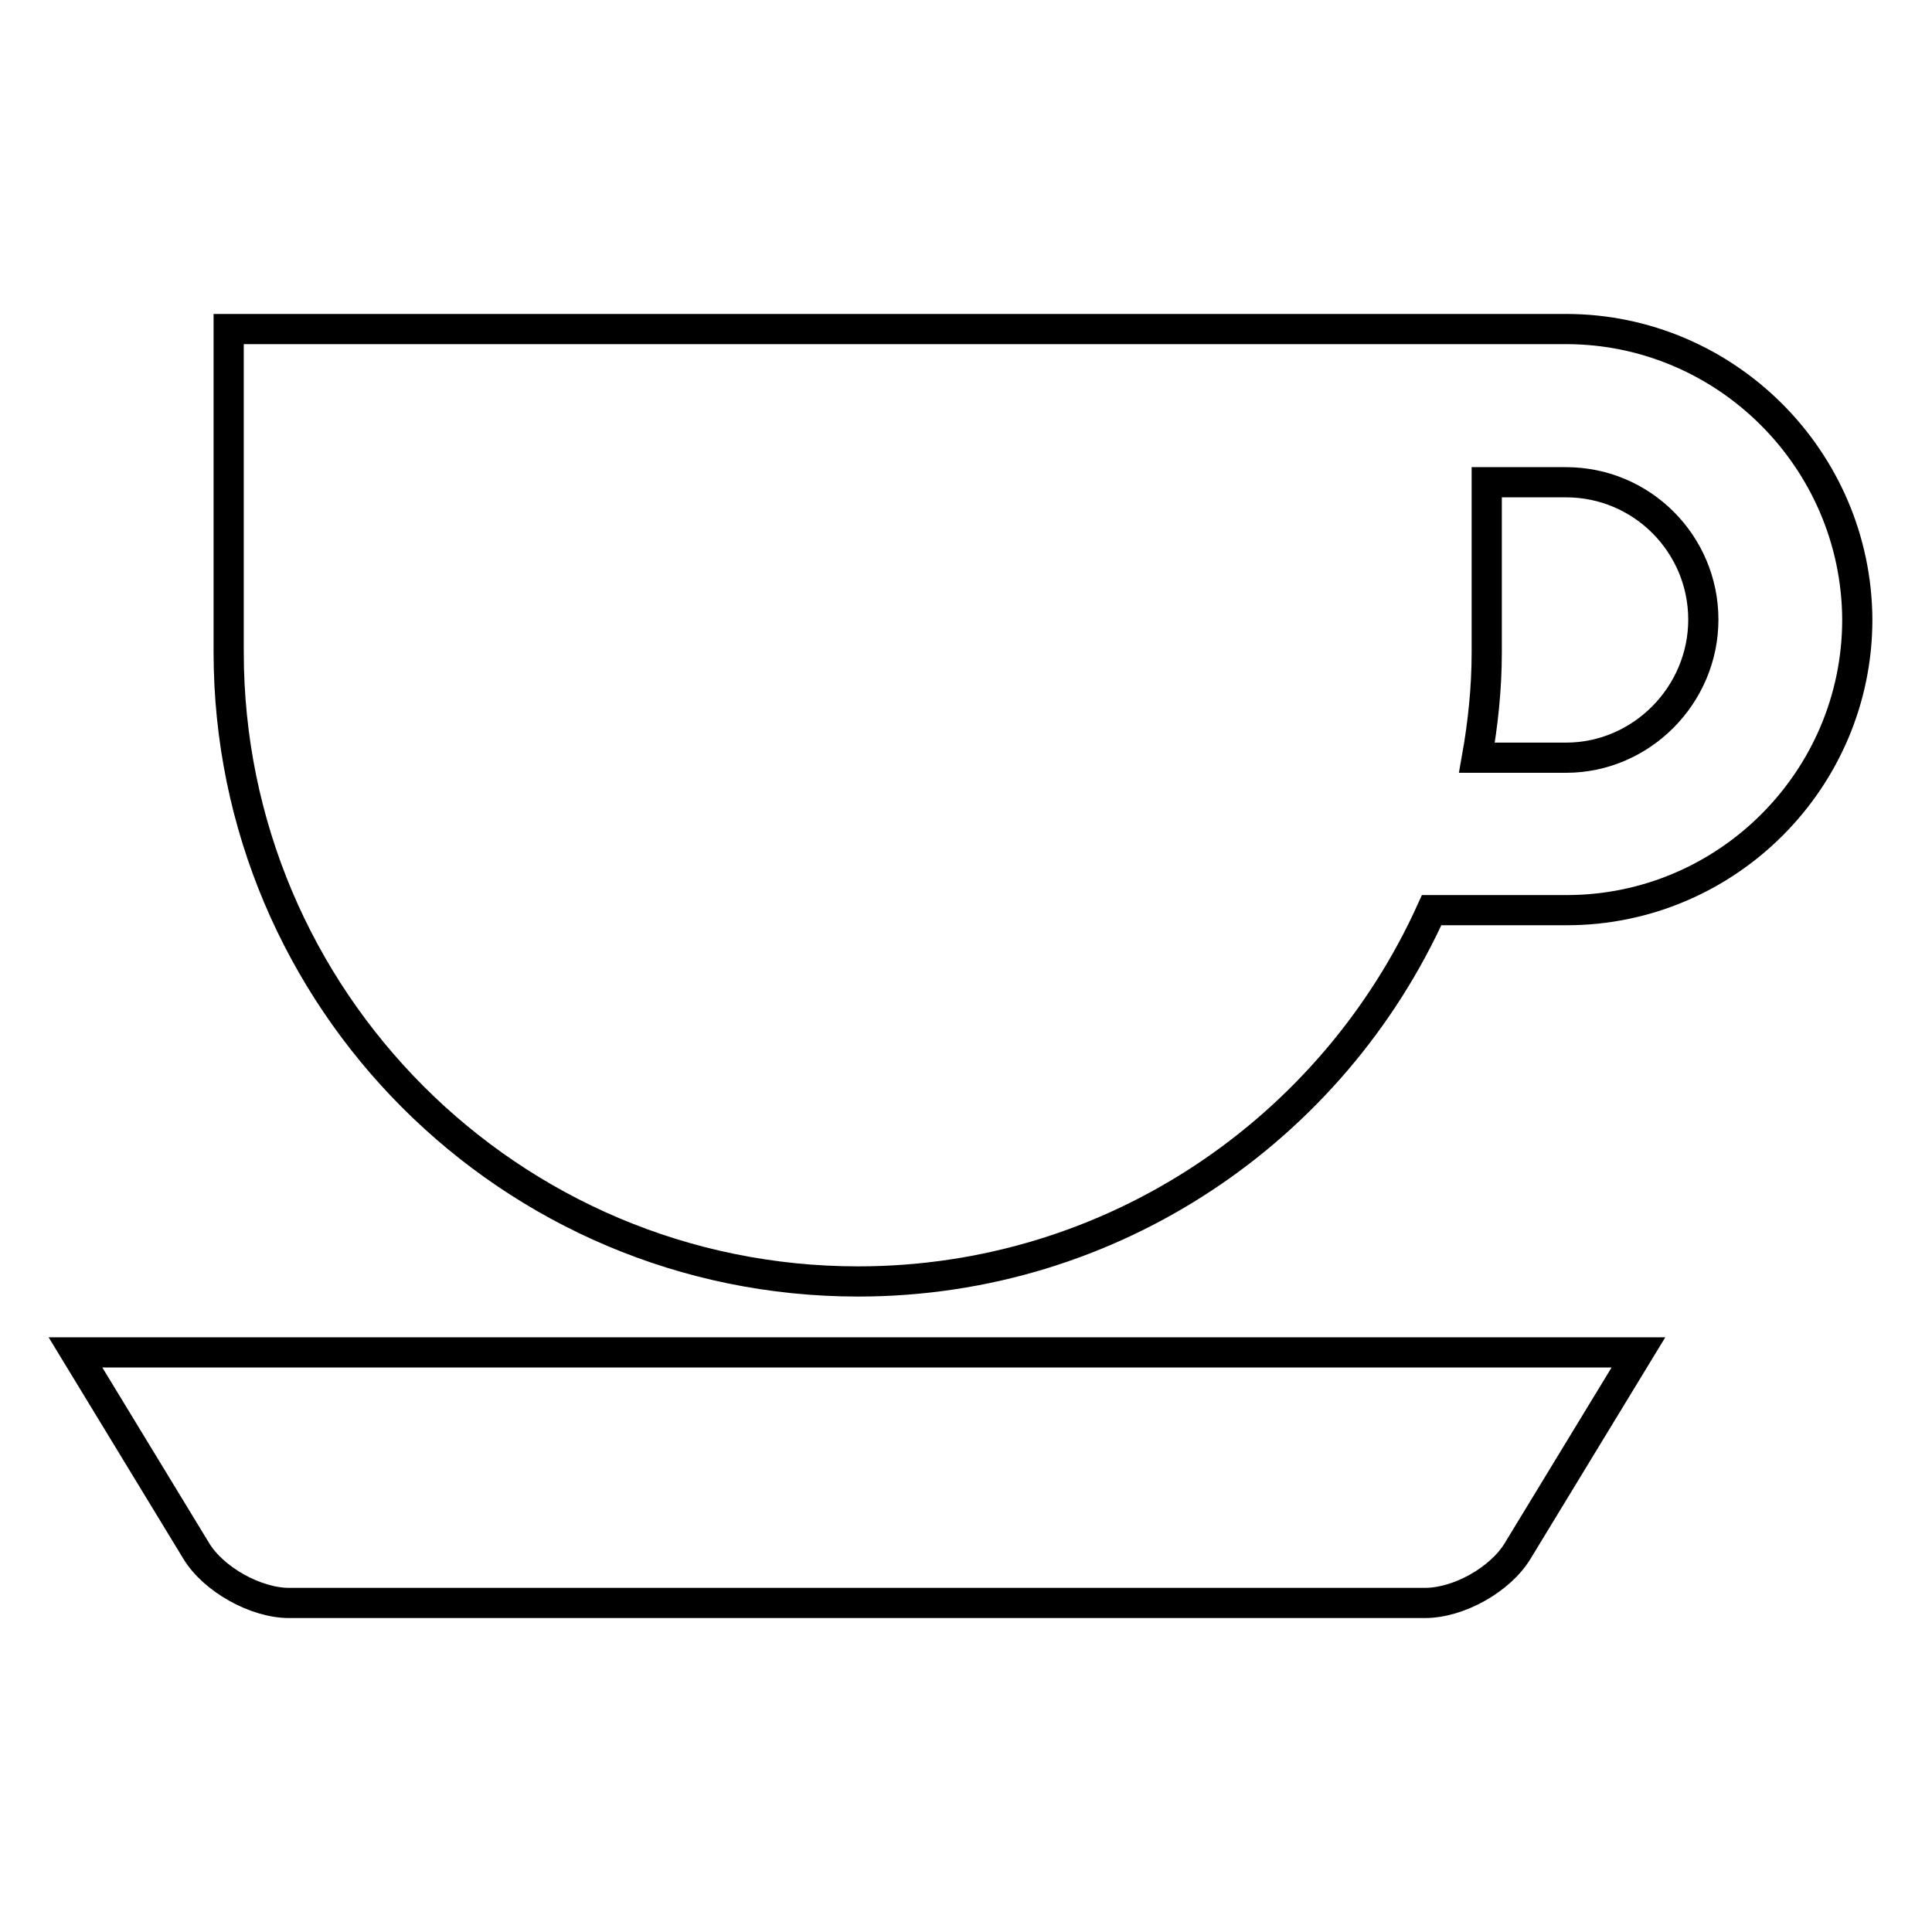 <?xml version="1.0" encoding="utf-8"?>
<!-- Svg Vector Icons : http://www.onlinewebfonts.com/icon -->
<!DOCTYPE svg PUBLIC "-//W3C//DTD SVG 1.1//EN" "http://www.w3.org/Graphics/SVG/1.1/DTD/svg11.dtd">
<svg version="1.1" xmlns="http://www.w3.org/2000/svg" xmlns:xlink="http://www.w3.org/1999/xlink" x="0px" y="0px" viewBox="0 0 256 256" enable-background="new 0 0 256 256" xml:space="preserve">
<g> <path stroke-width="4" fill-opacity="0" stroke="#000000"  d="M207.5,43.6h-66v0H30.3v42.8c0,46,37.3,83.4,83.4,83.4c33.8,0,62.9-20.2,76-49.2h17.9 c21.2,0,38.5-17.3,38.5-38.5C246,60.9,228.7,43.6,207.5,43.6z M207.5,100.4h-11.8c0.8-4.5,1.3-9.2,1.3-13.9V63.9h10.5 c10.1,0,18.2,8.2,18.2,18.2S217.5,100.4,207.5,100.4z M26,205.5c2.3,3.8,7.9,6.9,12.3,6.9h150.5c4.5,0,10-3.1,12.3-6.9l16-26.3H10 L26,205.5z"/></g>
</svg>